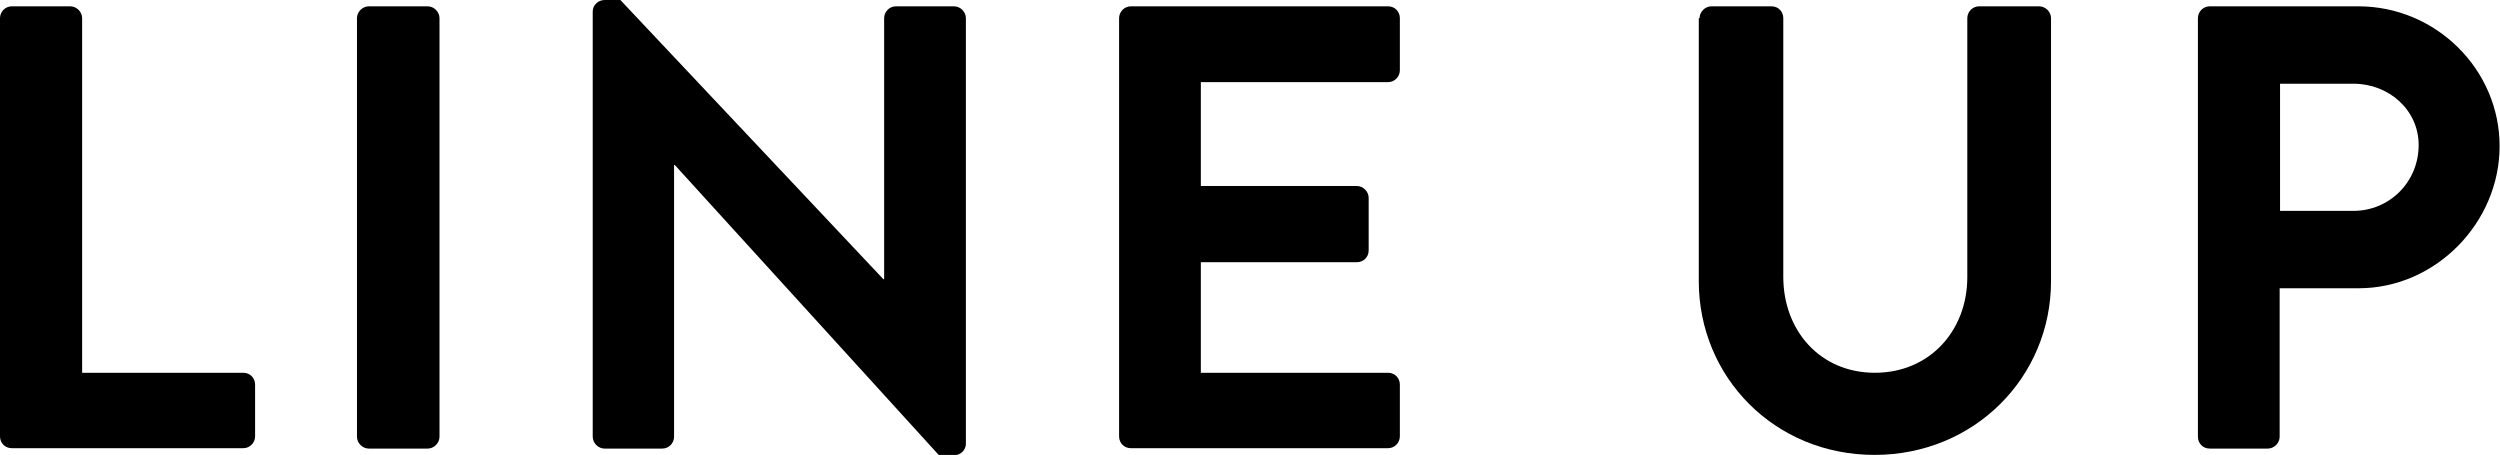 <?xml version="1.0" encoding="UTF-8"?><svg xmlns="http://www.w3.org/2000/svg" viewBox="0 0 63.31 11.52"><g id="a"/><g id="b"><g id="c"><g><path d="M0,.46C0,.3,.13,.16,.3,.16H1.78c.16,0,.3,.14,.3,.3V9.44H6.16c.18,0,.3,.14,.3,.3v1.31c0,.16-.13,.3-.3,.3H.3c-.18,0-.3-.14-.3-.3V.46Z"/><path d="M9.04,.46c0-.16,.14-.3,.3-.3h1.49c.16,0,.3,.14,.3,.3V11.06c0,.16-.14,.3-.3,.3h-1.49c-.16,0-.3-.14-.3-.3V.46Z"/><path d="M15.01,.29c0-.16,.14-.29,.3-.29h.4l6.66,7.07h.02V.46c0-.16,.13-.3,.3-.3h1.47c.16,0,.3,.14,.3,.3V11.24c0,.16-.14,.29-.3,.29h-.38l-6.69-7.35h-.02v6.88c0,.16-.13,.3-.3,.3h-1.46c-.16,0-.3-.14-.3-.3V.29Z"/><path d="M28.34,.46c0-.16,.13-.3,.3-.3h6.51c.18,0,.3,.14,.3,.3V1.78c0,.16-.13,.3-.3,.3h-4.74v2.63h3.95c.16,0,.3,.14,.3,.3v1.33c0,.18-.14,.3-.3,.3h-3.95v2.8h4.74c.18,0,.3,.14,.3,.3v1.31c0,.16-.13,.3-.3,.3h-6.51c-.18,0-.3-.14-.3-.3V.46Z"/><path d="M43.04,.46c0-.16,.14-.3,.3-.3h1.52c.18,0,.3,.14,.3,.3V7.01c0,1.36,.93,2.43,2.32,2.43s2.34-1.07,2.34-2.42V.46c0-.16,.13-.3,.3-.3h1.52c.16,0,.3,.14,.3,.3V7.12c0,2.43-1.94,4.4-4.47,4.4s-4.45-1.97-4.45-4.4V.46Z"/><path d="M55.66,.46c0-.16,.13-.3,.3-.3h3.76c1.97,0,3.58,1.6,3.58,3.54s-1.62,3.6-3.57,3.6h-2v3.76c0,.16-.14,.3-.3,.3h-1.47c-.18,0-.3-.14-.3-.3V.46Zm3.94,4.88c.9,0,1.65-.72,1.65-1.67,0-.88-.75-1.55-1.65-1.55h-1.86v3.22h1.86Z"/></g></g></g></svg>